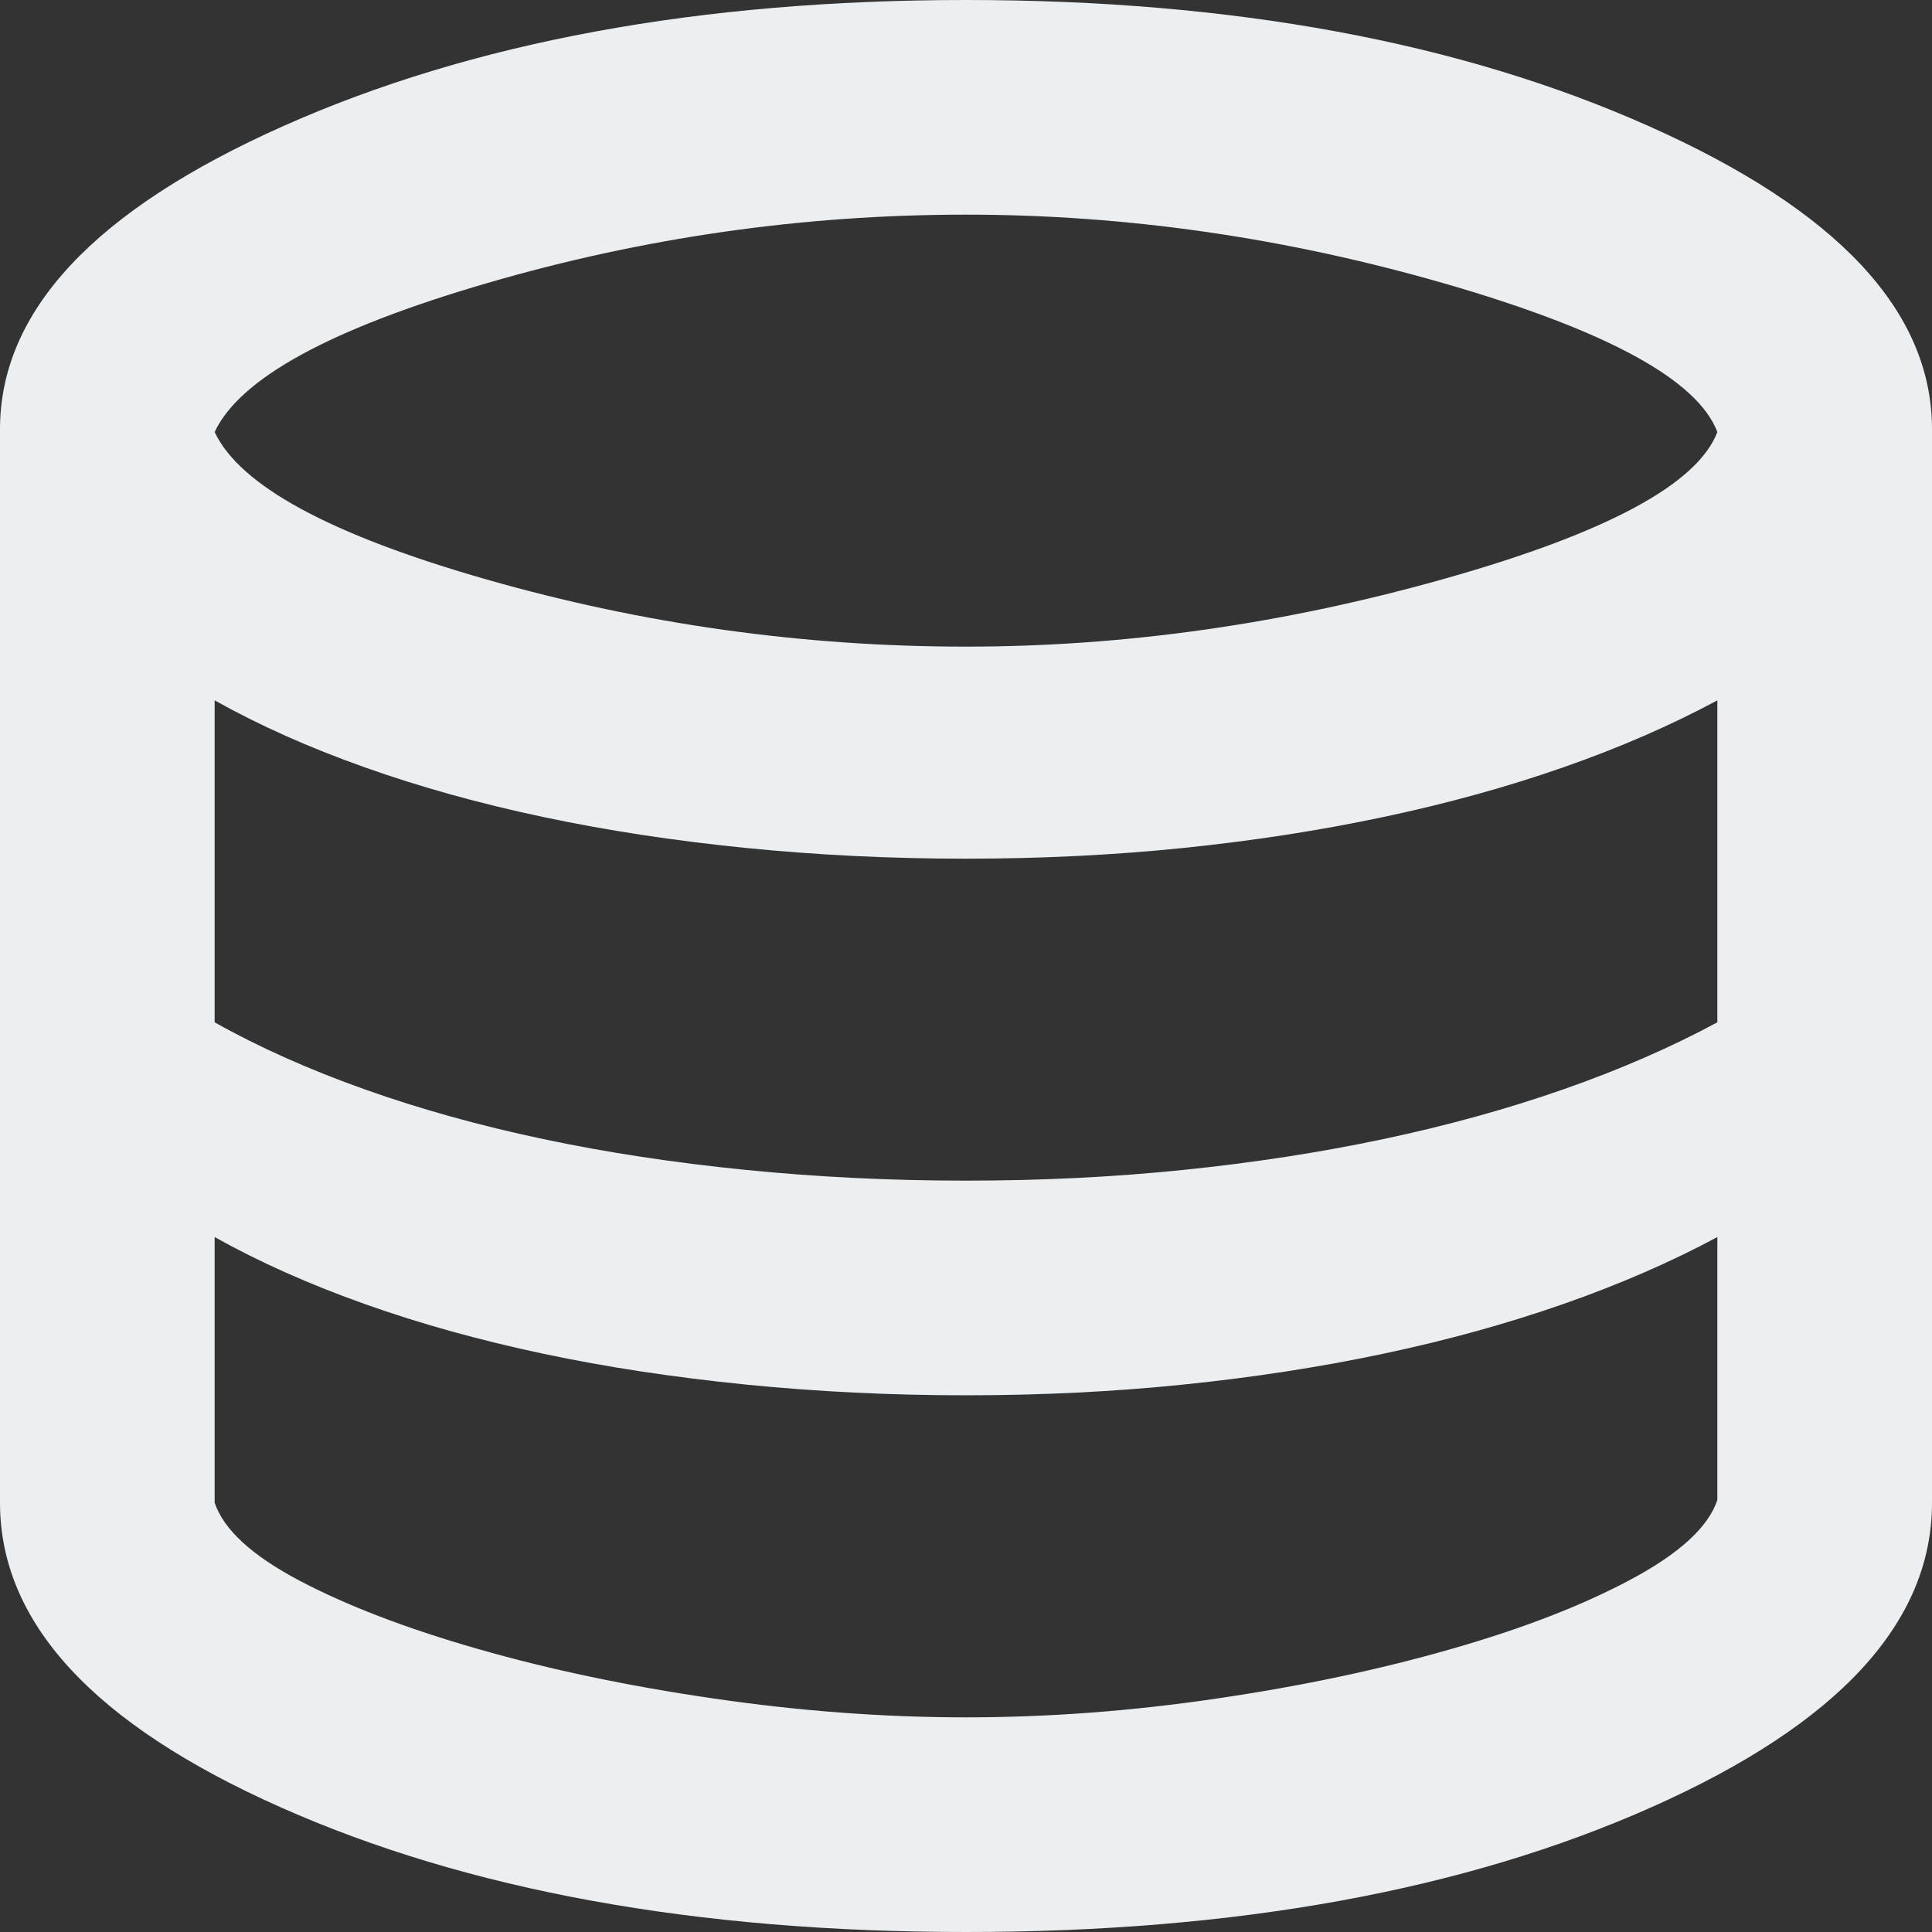 <svg width="20" height="20" viewBox="0 0 20 20" fill="none" xmlns="http://www.w3.org/2000/svg">
<rect x="0" y="0" width="20" height="20" fill="#333333" stroke="none"/>
<path d="M10 20C7.204 20 4.838 19.569 2.903 18.708C0.968 17.847 0 16.796 0 15.556V4.444C0 3.222 0.977 2.176 2.931 1.306C4.884 0.435 7.241 0 10 0C12.759 0 15.116 0.435 17.069 1.306C19.023 2.176 20 3.222 20 4.444V15.556C20 16.796 19.032 17.847 17.097 18.708C15.162 19.569 12.796 20 10 20ZM10 6.694C11.648 6.694 13.306 6.458 14.972 5.986C16.639 5.514 17.574 5.009 17.778 4.472C17.574 3.935 16.643 3.426 14.986 2.944C13.329 2.463 11.667 2.222 10 2.222C8.315 2.222 6.662 2.458 5.042 2.931C3.421 3.403 2.482 3.917 2.222 4.472C2.482 5.028 3.421 5.537 5.042 6C6.662 6.463 8.315 6.694 10 6.694ZM10 12.222C10.778 12.222 11.528 12.185 12.25 12.111C12.972 12.037 13.662 11.931 14.319 11.792C14.977 11.653 15.597 11.482 16.181 11.278C16.764 11.074 17.296 10.843 17.778 10.583V7.25C17.296 7.509 16.764 7.741 16.181 7.944C15.597 8.148 14.977 8.319 14.319 8.458C13.662 8.597 12.972 8.704 12.25 8.778C11.528 8.852 10.778 8.889 10 8.889C9.222 8.889 8.463 8.852 7.722 8.778C6.981 8.704 6.282 8.597 5.625 8.458C4.968 8.319 4.352 8.148 3.778 7.944C3.204 7.741 2.685 7.509 2.222 7.25V10.583C2.685 10.843 3.204 11.074 3.778 11.278C4.352 11.482 4.968 11.653 5.625 11.792C6.282 11.931 6.981 12.037 7.722 12.111C8.463 12.185 9.222 12.222 10 12.222ZM10 17.778C10.852 17.778 11.718 17.713 12.597 17.583C13.477 17.454 14.287 17.282 15.028 17.069C15.768 16.857 16.389 16.616 16.889 16.347C17.389 16.079 17.685 15.806 17.778 15.528V12.806C17.296 13.065 16.764 13.296 16.181 13.5C15.597 13.704 14.977 13.875 14.319 14.014C13.662 14.153 12.972 14.259 12.25 14.333C11.528 14.407 10.778 14.444 10 14.444C9.222 14.444 8.463 14.407 7.722 14.333C6.981 14.259 6.282 14.153 5.625 14.014C4.968 13.875 4.352 13.704 3.778 13.5C3.204 13.296 2.685 13.065 2.222 12.806V15.556C2.315 15.833 2.607 16.102 3.097 16.361C3.588 16.62 4.204 16.857 4.944 17.069C5.685 17.282 6.5 17.454 7.389 17.583C8.278 17.713 9.148 17.778 10 17.778Z" fill="#ECEFF2"/>
</svg>

